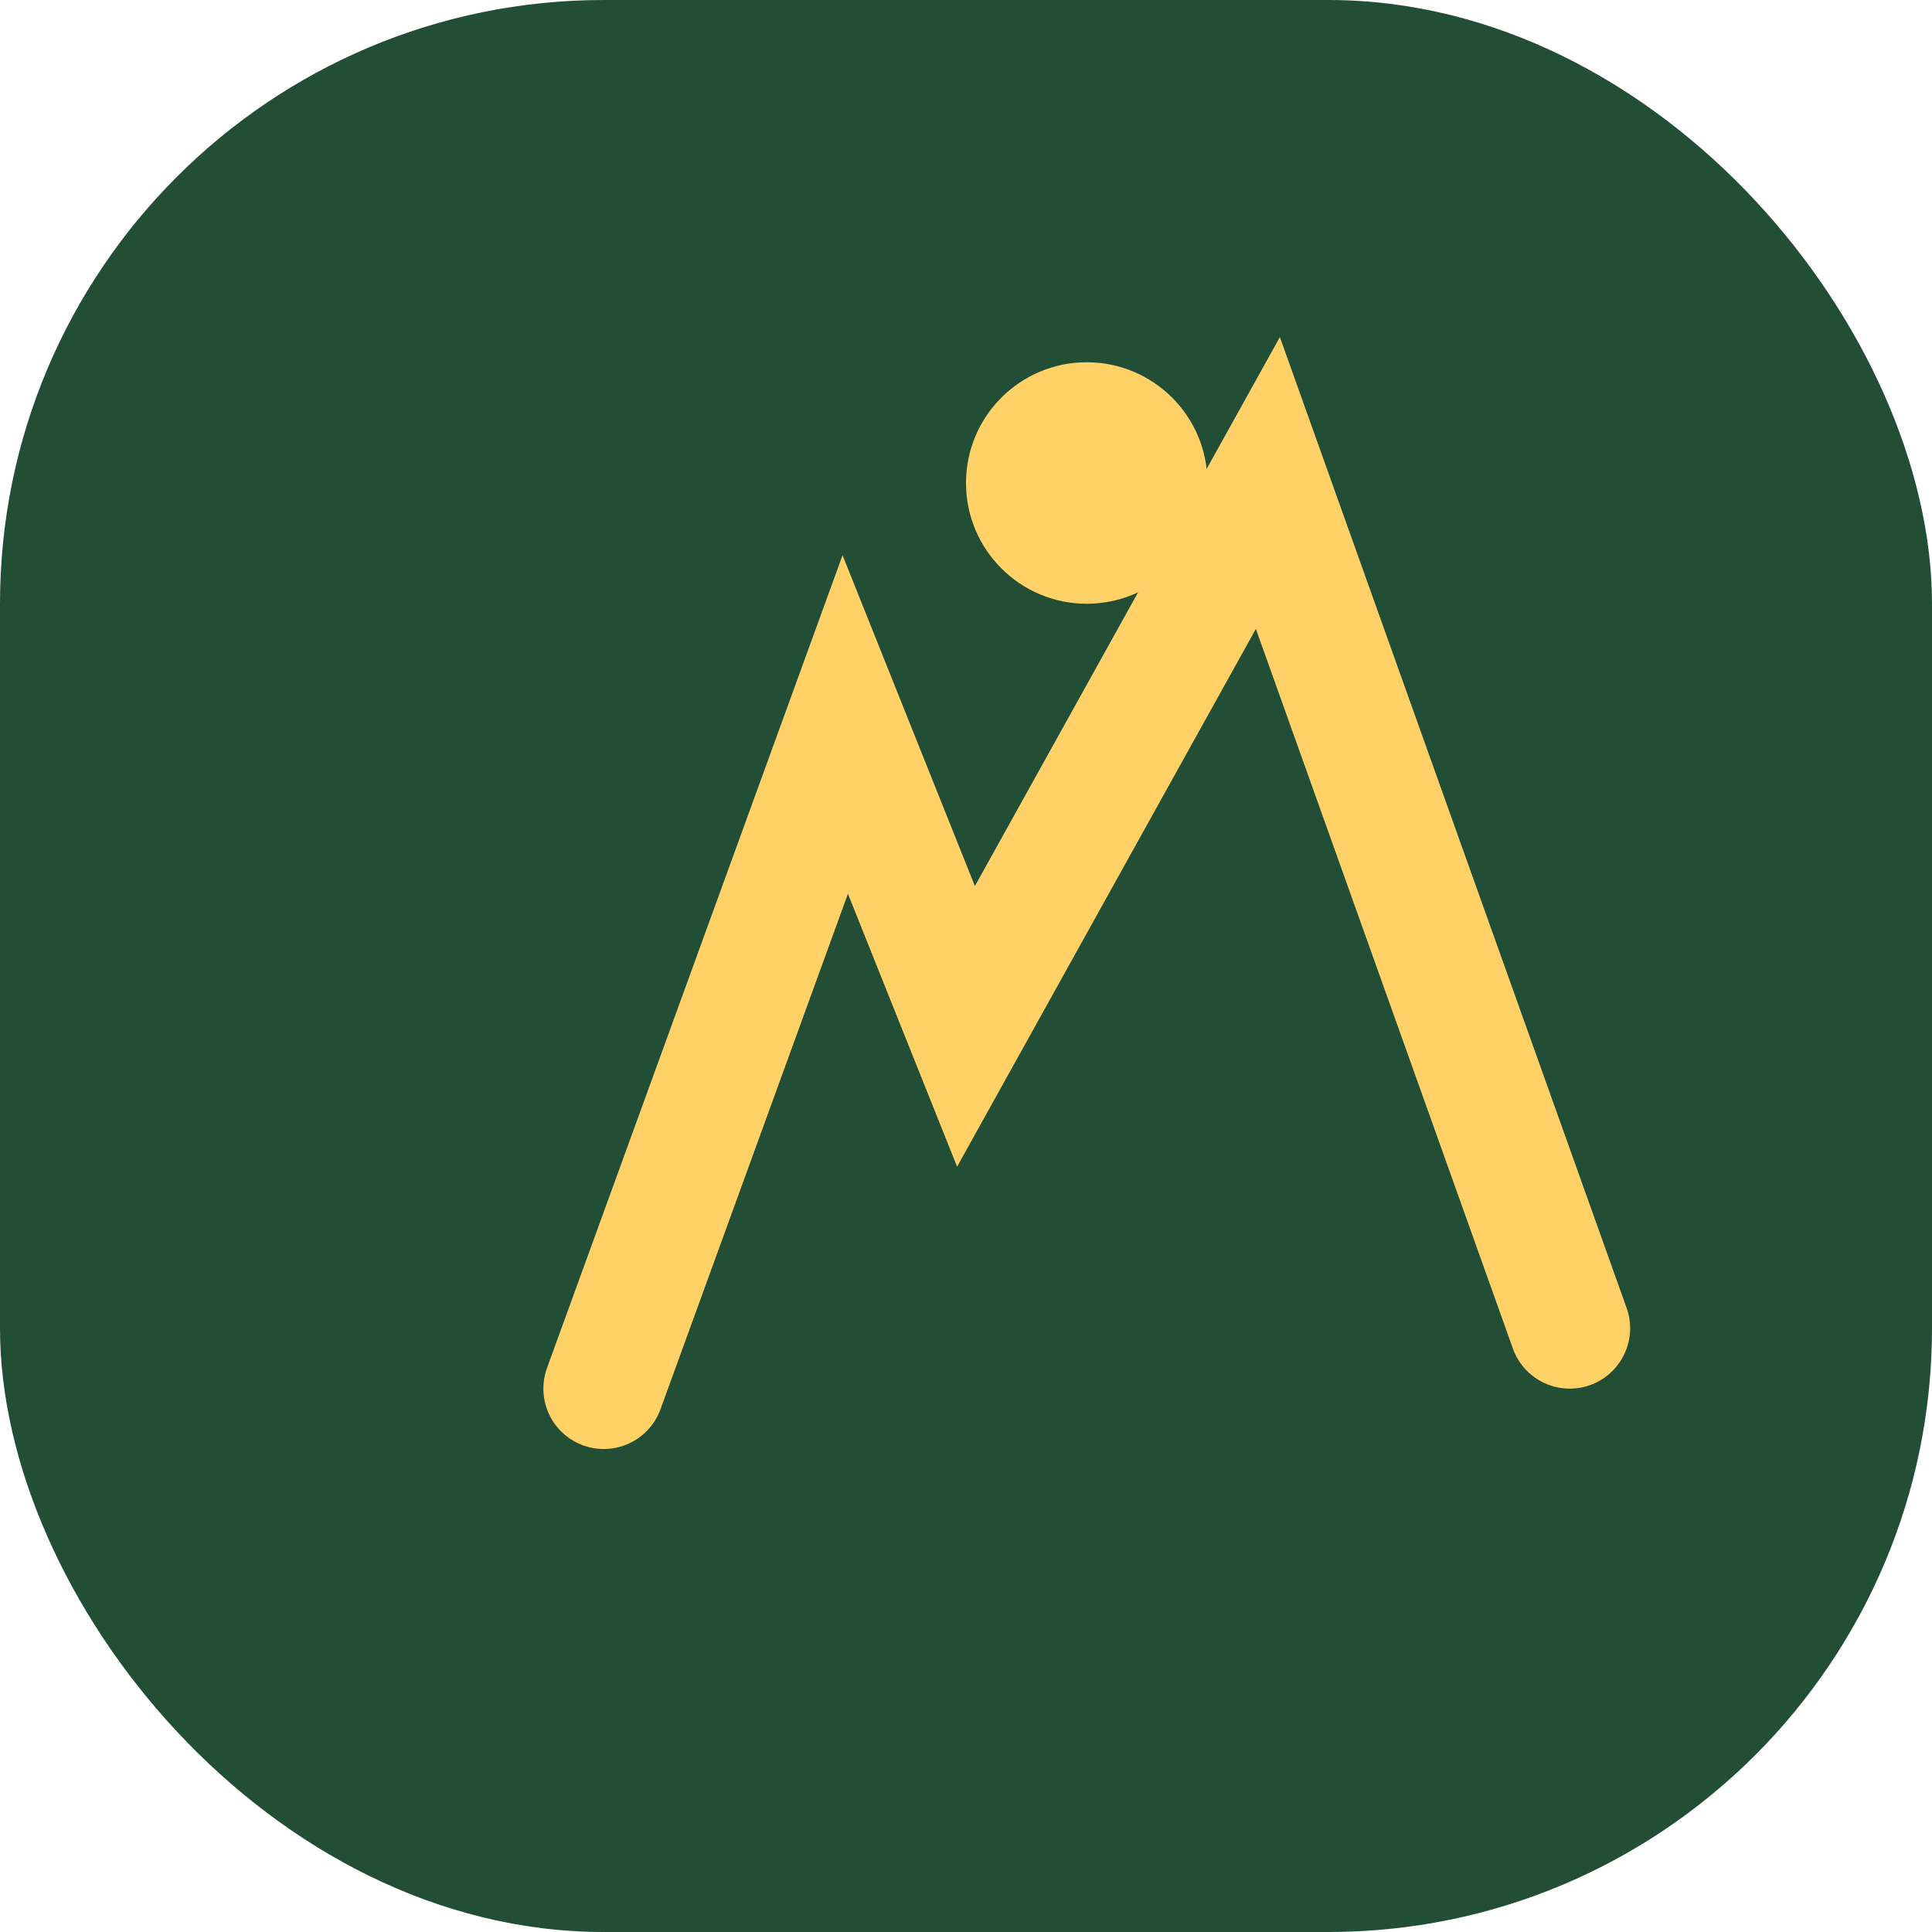 <?xml version="1.0" encoding="UTF-8"?>
<svg xmlns="http://www.w3.org/2000/svg" width="32" height="32" viewBox="0 0 32 32"><rect width="32" height="32" rx="10" fill="#224E36"/><path d="M10 23l4-11 2 5 5-9 5 14" stroke="#FFD166" stroke-width="2" fill="none" stroke-linecap="round"/><circle cx="18" cy="8" r="2" fill="#FFD166"/></svg>